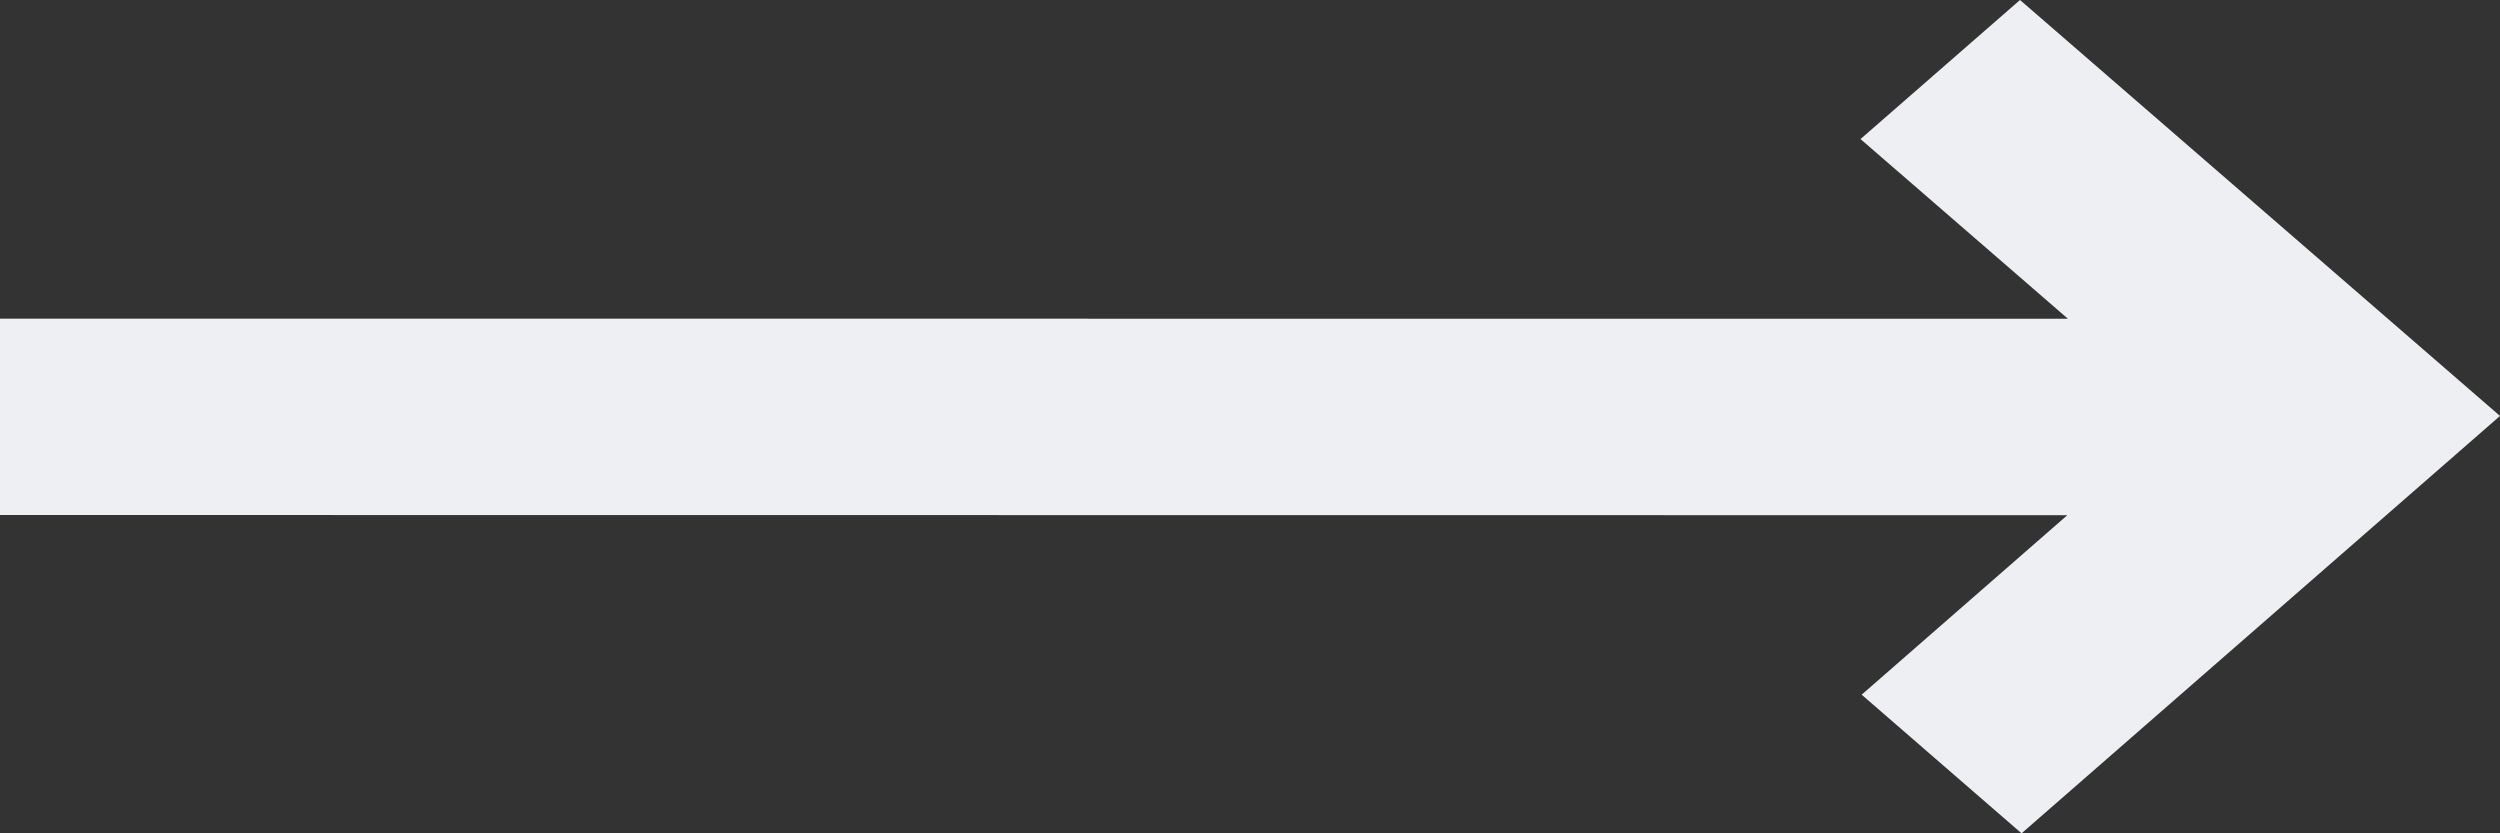 <?xml version="1.0" encoding="UTF-8"?>
<svg xmlns="http://www.w3.org/2000/svg" width="24" height="8" viewBox="0 0 24 8" fill="none">
  <rect x="0" y="0" width="24" height="8" fill="#333333" stroke="none"/>
  <g clip-path="url(#clip0_286_3130)">
    <path d="M24 3.993L19.392 0L17.861 1.335L19.852 3.06L0 3.059V4.944L19.846 4.946L17.872 6.669L19.407 8L24 3.993Z" fill="#EDEFF2"></path>
  </g>
  <defs>
    <clipPath id="clip0_286_3130">
      <rect width="24" height="8" fill="white"></rect>
    </clipPath>
  </defs>
</svg>
